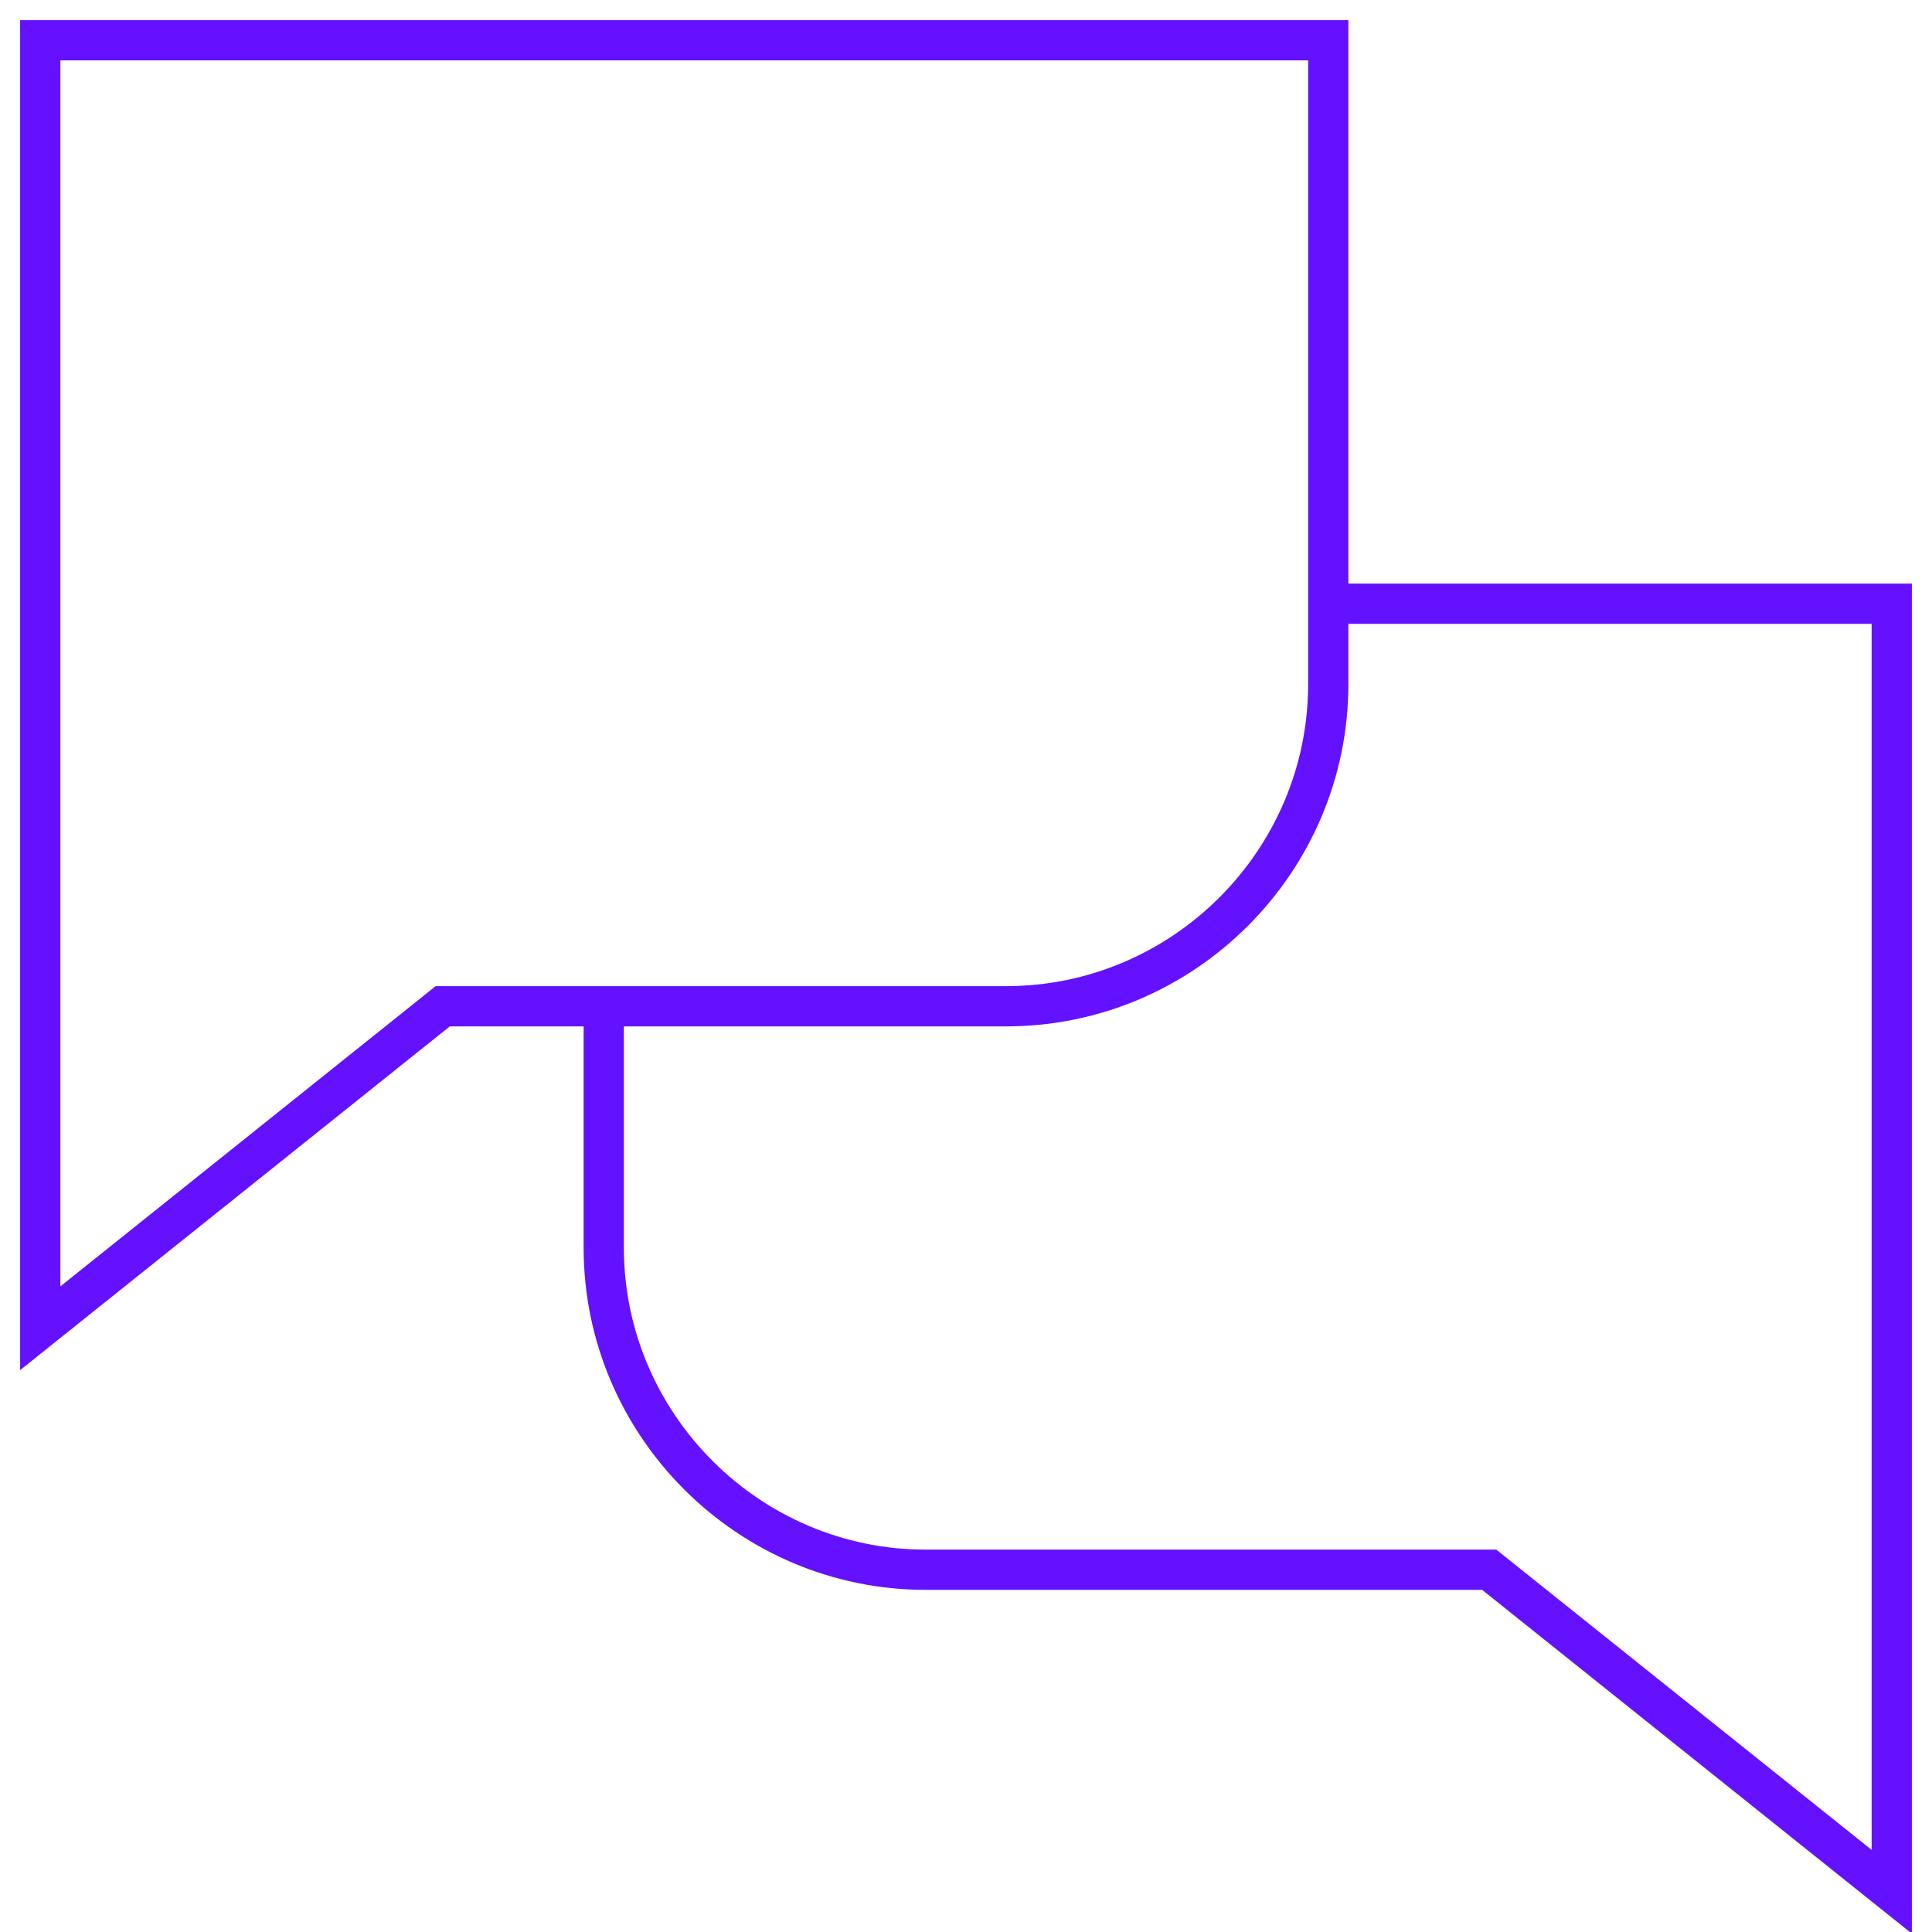 <svg width="96" height="96" viewBox="0 0 96 96" fill="none" xmlns="http://www.w3.org/2000/svg">
<g clip-path="url(#clip0_382_487)">
<path d="M66 2H2V66L22 50H50C58.8 50 66 42.8 66 34V2Z" stroke="#6411FF" stroke-width="2" stroke-miterlimit="10"/>
<path d="M30 50V62C30 70.8 37.2 78 46 78H74L94 94V30H66" stroke="#6411FF" stroke-width="2" stroke-miterlimit="10"/>
</g>
<defs>
<clipPath id="clip0_382_487">
<rect width="96" height="96" fill="white"/>
</clipPath>
</defs>
</svg>

